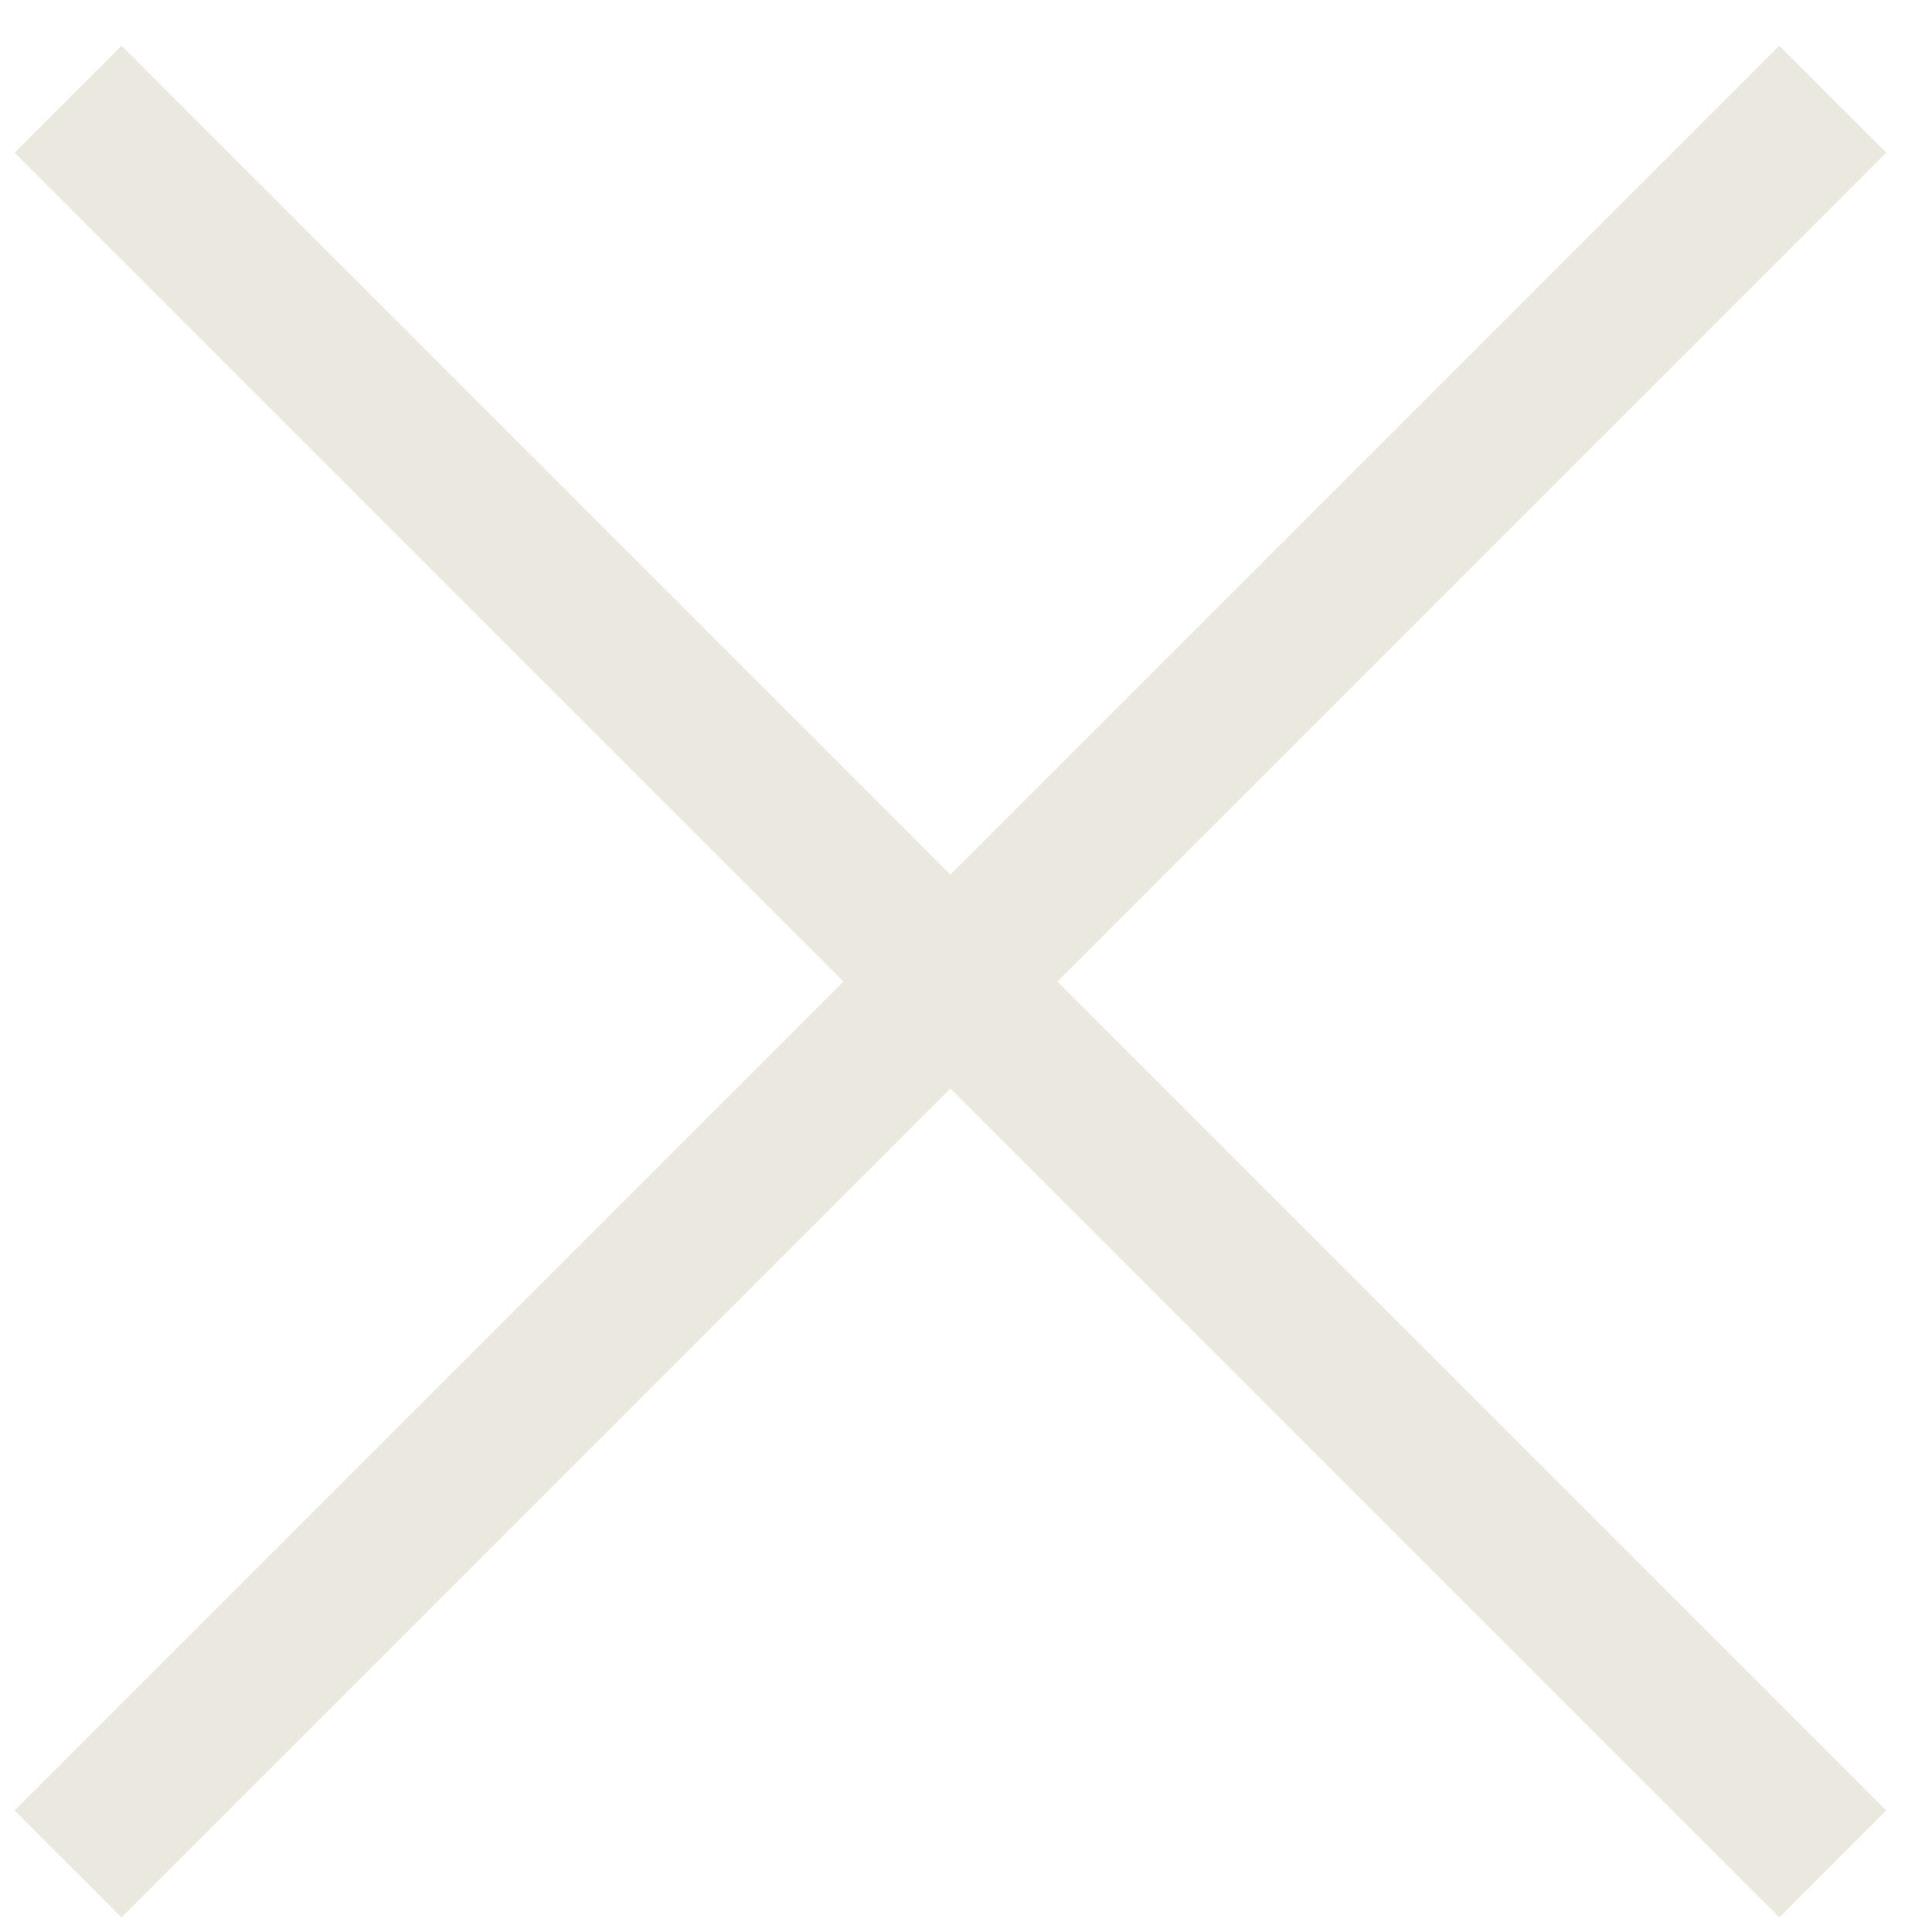 <?xml version="1.0" encoding="UTF-8"?> <svg xmlns="http://www.w3.org/2000/svg" width="17" height="17" viewBox="0 0 17 17" fill="none"> <path d="M0.599 0.873L16.127 16.401M0.599 16.401L16.127 0.873" stroke="#EBE8E0" stroke-width="1.331"></path> </svg> 